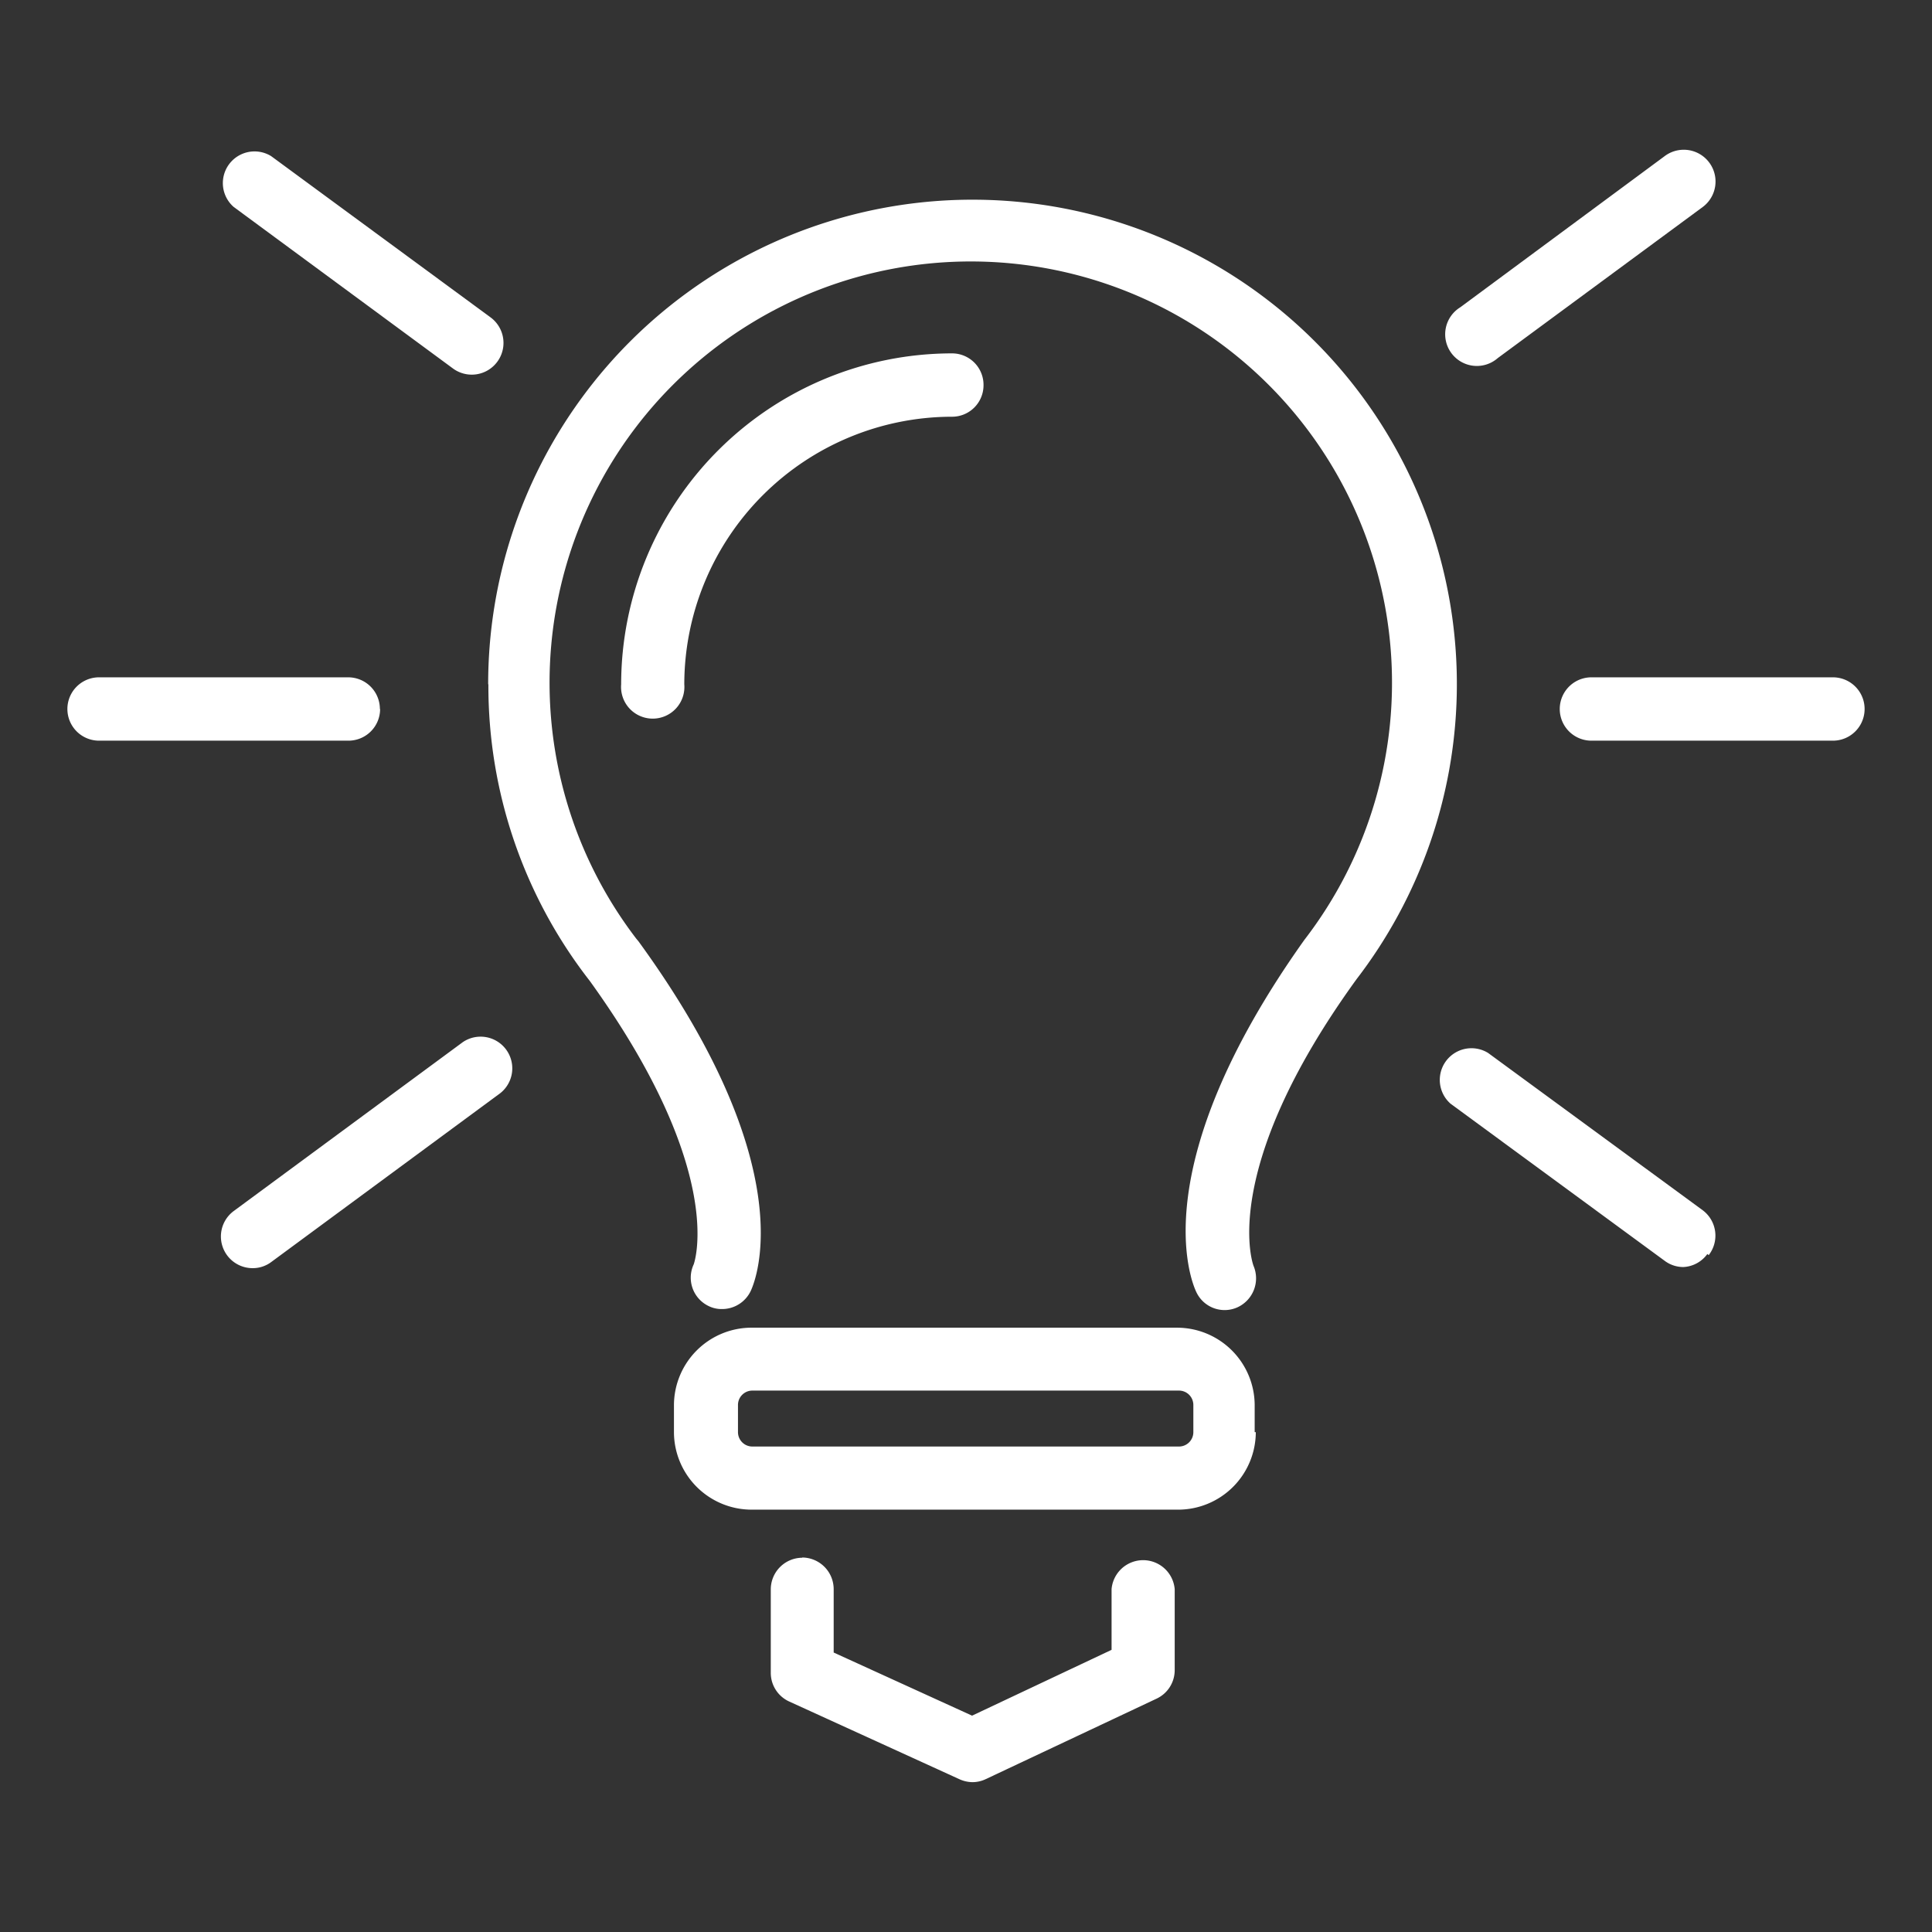 <svg id="DIGITAL_STRATEGY" data-name="DIGITAL STRATEGY" xmlns="http://www.w3.org/2000/svg" width="86" height="86" viewBox="0 0 86 86">
  <rect x="0" y="0" width="86" height="86" fill="#333333" stroke="none"/>
  <defs>
    <style>
      .cls-1 {
        fill: #fff;
      }
    </style>
  </defs>
  <title>ico_digital_b</title>
  <g>
    <path class="cls-1" d="M43.78,17.14a1.4,1.4,0,0,0-1.39-1.41h0A14.74,14.74,0,0,0,27.65,30.46a1.41,1.41,0,1,0,2.81,0A11.93,11.93,0,0,1,42.38,18.55a1.4,1.4,0,0,0,1.4-1.4Z"/>
    <path class="cls-1" d="M21.74,30.46a21.35,21.35,0,0,0,4.51,13.2v0c6.16,8.54,4.63,12.61,4.63,12.62a1.4,1.4,0,0,0,.67,1.86h0a1.29,1.29,0,0,0,.59.13,1.41,1.41,0,0,0,1.28-.81c.25-.54,2.27-5.57-5-15.56l-.1-.12a18.75,18.75,0,1,1,29.74.06C50.91,51.89,53,57,53.26,57.53a1.39,1.39,0,0,0,1.83.66,1.42,1.42,0,0,0,.71-1.84s-1.63-4.19,4.59-12.77A21.56,21.56,0,1,0,21.73,30.46Z"/>
    <path class="cls-1" d="M55.85,63.75v-1.2a3.46,3.46,0,0,0-3.46-3.45h-19A3.46,3.46,0,0,0,30,62.55v1.2a3.46,3.46,0,0,0,3.45,3.45h19a3.46,3.46,0,0,0,3.45-3.45Zm-23,0v-1.2a.64.64,0,0,1,.63-.65h19a.64.64,0,0,1,.64.64h0v1.2a.64.64,0,0,1-.63.65h-19a.64.64,0,0,1-.64-.64Z"/>
    <path class="cls-1" d="M35.72,69.34a1.41,1.41,0,0,0-1.41,1.41h0v3.71a1.4,1.4,0,0,0,.82,1.28l7.58,3.46a1.44,1.44,0,0,0,.58.13,1.38,1.38,0,0,0,.6-.14l7.6-3.58a1.4,1.4,0,0,0,.8-1.28V70.74a1.41,1.41,0,0,0-2.81,0v2.7l-6.21,2.93-6.16-2.81V70.74a1.41,1.41,0,0,0-1.41-1.41h0Z"/>
    <path class="cls-1" d="M76.06,55.87a1.41,1.41,0,0,0-.27-2l0,0-9.55-7a1.41,1.41,0,0,0-1.67,2.26l9.54,7a1.38,1.38,0,0,0,.83.27A1.4,1.4,0,0,0,76,55.82Z"/>
    <path class="cls-1" d="M20.16,16.4a1.41,1.41,0,1,0,1.68-2.27L12.07,6.95A1.41,1.41,0,0,0,10.4,9.21Z"/>
    <path class="cls-1" d="M20.6,46.39,10.4,53.91a1.41,1.41,0,0,0,.84,2.54,1.37,1.37,0,0,0,.83-.27l10.2-7.52a1.41,1.41,0,0,0-1.67-2.27Z"/>
    <path class="cls-1" d="M65,13.68a1.41,1.41,0,1,0,1.67,2.26L75.8,9.21a1.41,1.41,0,0,0-1.7-2.26Z"/>
    <path class="cls-1" d="M81.59,30.15H70.84a1.41,1.41,0,1,0,0,2.82H81.59a1.41,1.41,0,0,0,0-2.82Z"/>
    <path class="cls-1" d="M16.91,31.56a1.41,1.41,0,0,0-1.41-1.41H4.41a1.41,1.41,0,1,0,0,2.82h11.1a1.41,1.41,0,0,0,1.41-1.41Z"/>
  </g>
</svg>
